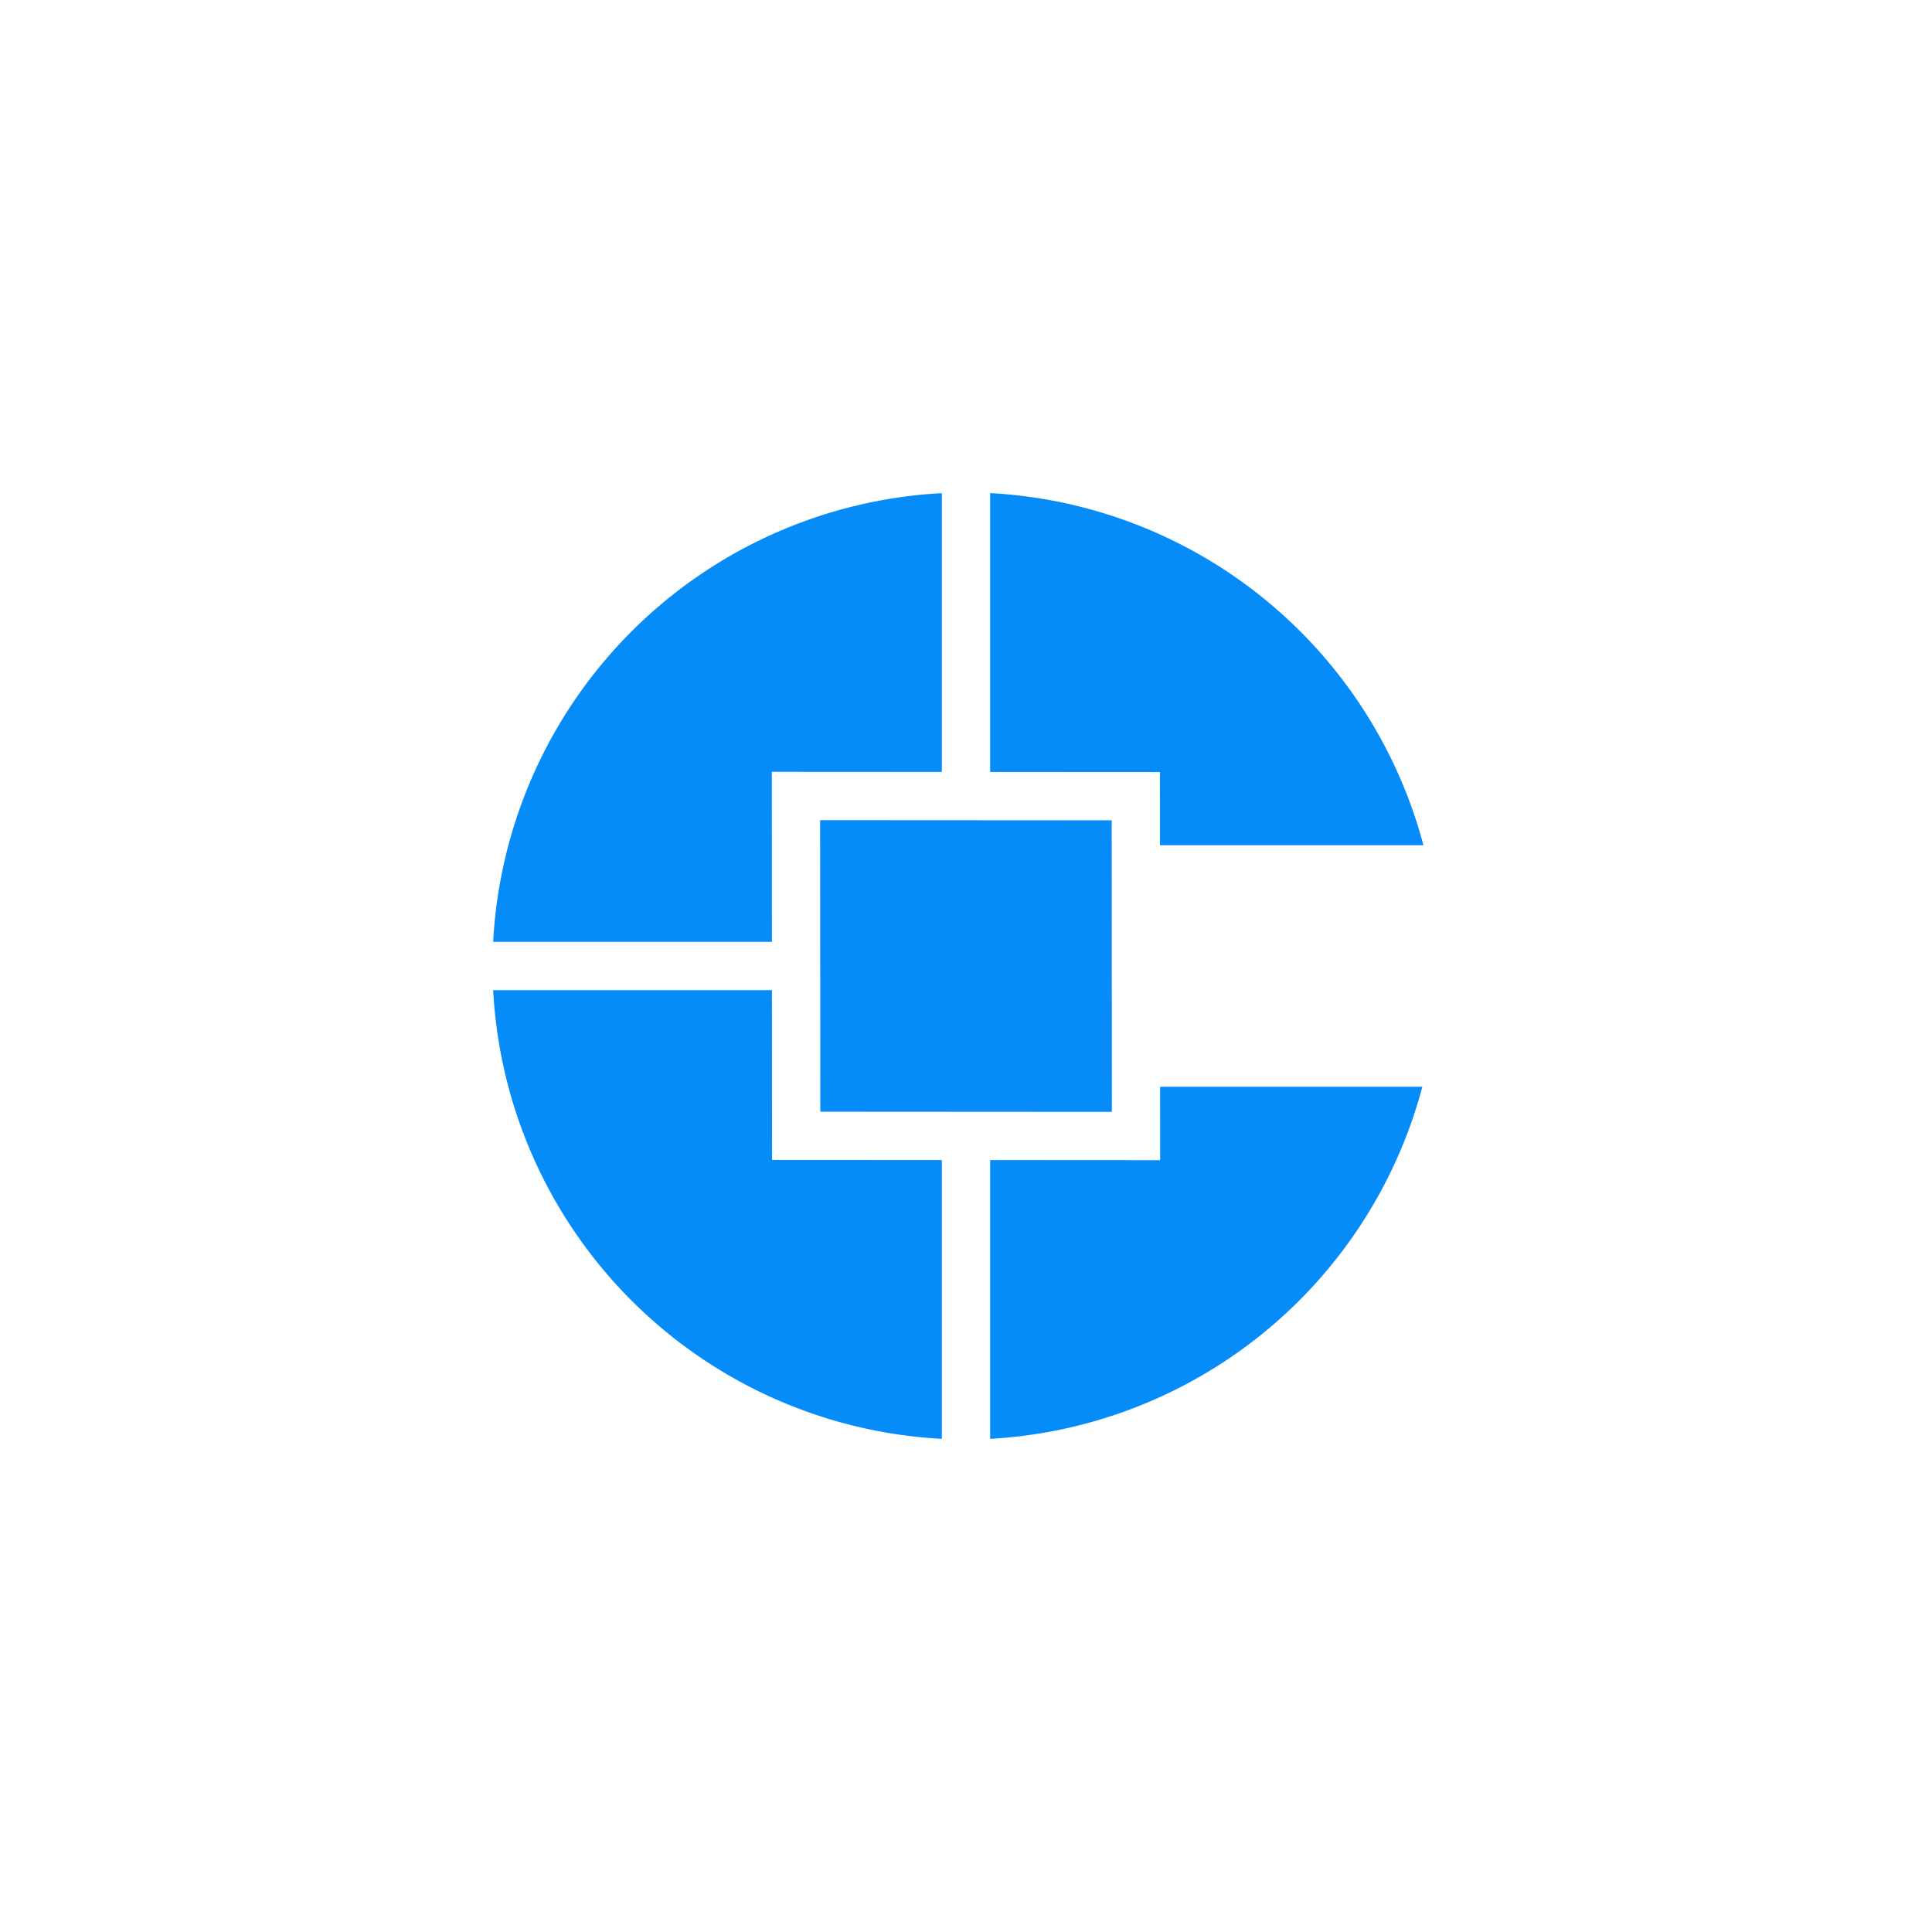 <?xml version="1.0" encoding="UTF-8" standalone="no"?>
<!-- Created with Inkscape (http://www.inkscape.org/) -->

<svg
   fill="#068cf9"
   width="800mm"
   height="800mm"
   viewBox="0 0 800 800"
   version="1.1"
   id="svg1"
   inkscape:version="1.4 (86a8ad7, 2024-10-11)"
   sodipodi:docname="CementalLogoClean.svg"
   xmlns:inkscape="http://www.inkscape.org/namespaces/inkscape"
   xmlns:sodipodi="http://sodipodi.sourceforge.net/DTD/sodipodi-0.dtd"
   xmlns="http://www.w3.org/2000/svg"
   xmlns:svg="http://www.w3.org/2000/svg">
  <sodipodi:namedview
     id="namedview1"
     pagecolor="#ffffff"
     bordercolor="#000000"
     borderopacity="0.25"
     inkscape:showpageshadow="2"
     inkscape:pageopacity="0.0"
     inkscape:pagecheckerboard="0"
     inkscape:deskcolor="#d1d1d1"
     inkscape:document-units="mm"
     inkscape:zoom="0.125"
     inkscape:cx="664"
     inkscape:cy="1324"
     inkscape:window-width="1920"
     inkscape:window-height="986"
     inkscape:window-x="-11"
     inkscape:window-y="-11"
     inkscape:window-maximized="1"
     inkscape:current-layer="layer1" />
  <defs
     id="defs1" />
  <g
     inkscape:label="Layer 1"
     inkscape:groupmode="layer"
     id="layer1">
    <path
       id="circle21"
       style="fill-opacity:1;stroke:none;stroke-width:15.412;stroke-dasharray:none;stroke-opacity:1"
       d="M 410 204.183 L 410 319.652 L 480.307 319.693 L 480.325 350 L 486.388 350 L 589.411 350 A 196.51 196.51 0 0 0 410 204.183 z M 390 204.205 A 196.51 196.51 0 0 0 204.206 390 L 319.64 390 L 319.598 319.598 L 390 319.64 L 390 204.205 z M 204.206 410 A 196.51 196.51 0 0 0 390 595.795 L 390 480.348 L 319.693 480.307 L 319.652 410 L 204.206 410 z M 480.384 450 L 480.402 480.402 L 410 480.36 L 410 595.795 A 196.51 196.51 0 0 0 588.959 450 L 486.388 450 L 480.384 450 z " />
    <rect
       style="fill-opacity:1;stroke:none;stroke-width:15.025;stroke-dasharray:none;stroke-opacity:1"
       id="rect21"
       width="120.733"
       height="120.733"
       x="339.398"
       y="-460.13"
       transform="matrix(5.9070296e-4,1,-1,-5.9070274e-4,0,0)" />
  </g>
</svg>
